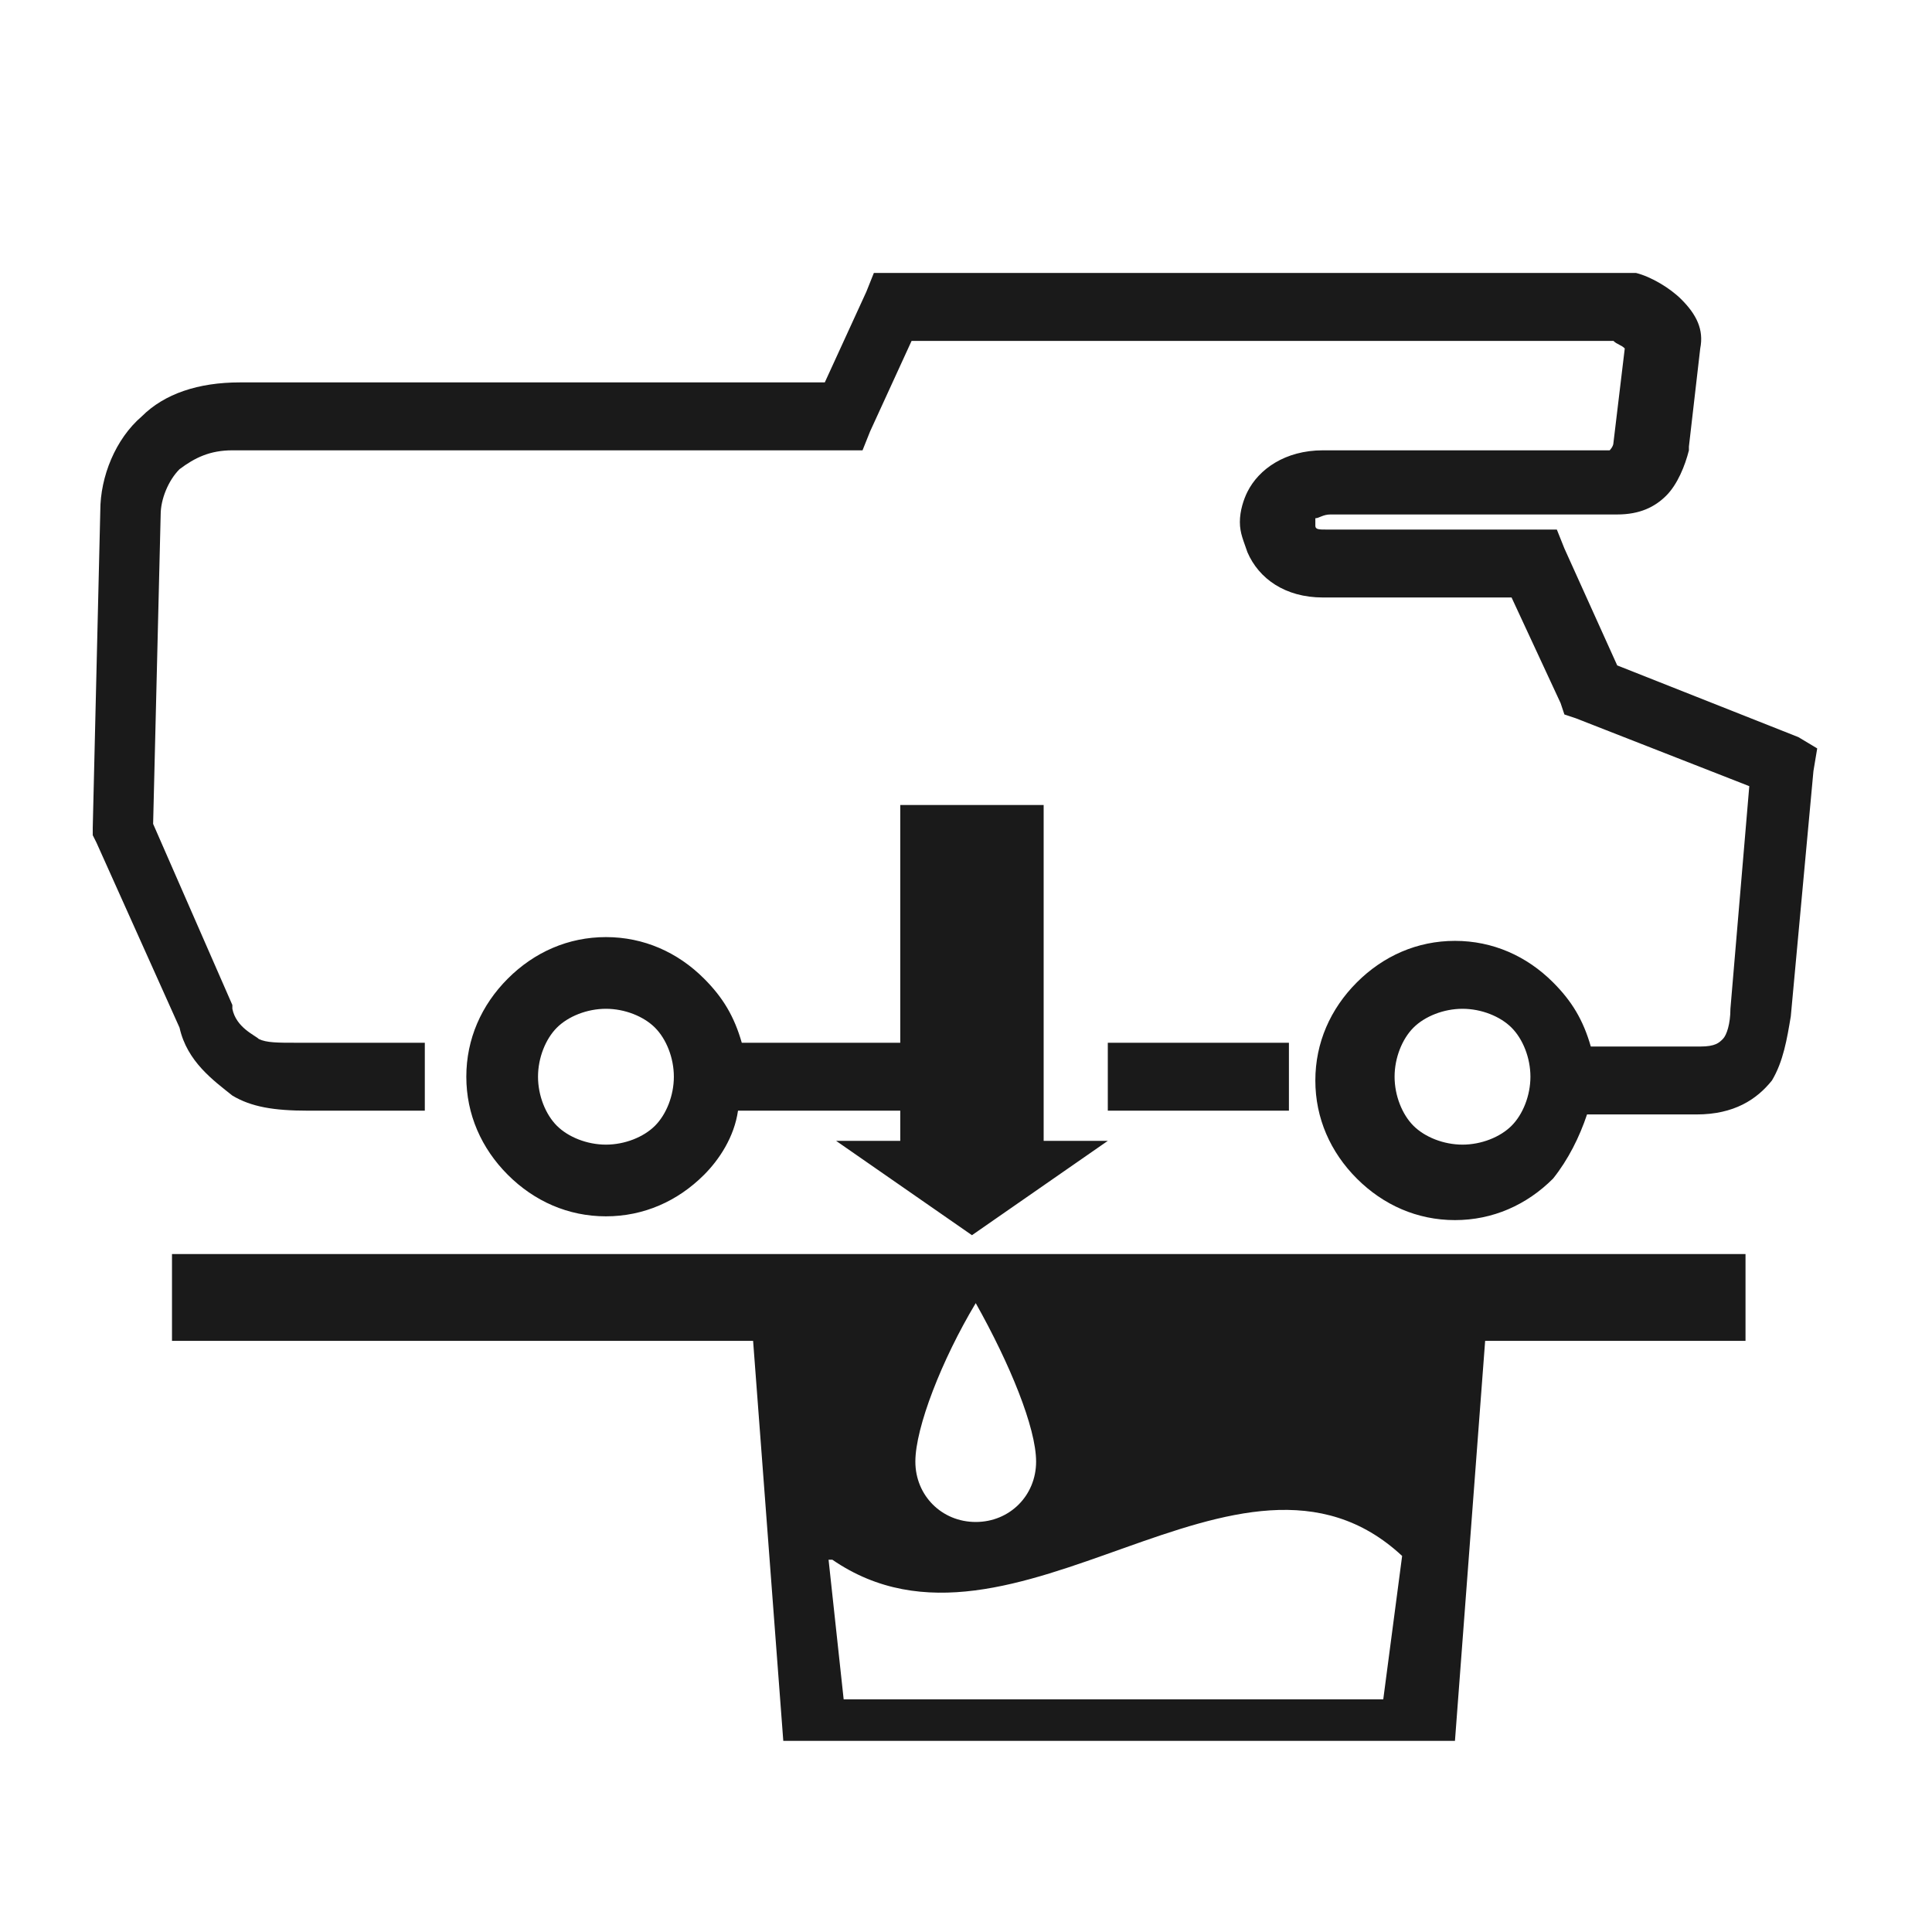 <?xml version="1.0" encoding="UTF-8" standalone="no"?>
<svg
   xmlns:dc="http://purl.org/dc/elements/1.1/"
   xmlns:cc="http://creativecommons.org/ns#"
   xmlns:rdf="http://www.w3.org/1999/02/22-rdf-syntax-ns#"
   xmlns:svg="http://www.w3.org/2000/svg"
   xmlns="http://www.w3.org/2000/svg"
   xmlns:sodipodi="http://sodipodi.sourceforge.net/DTD/sodipodi-0.dtd"
   xmlns:inkscape="http://www.inkscape.org/namespaces/inkscape"
   xml:space="preserve"
   width="512px"
   height="512px"
   style="shape-rendering:geometricPrecision; text-rendering:geometricPrecision; image-rendering:optimizeQuality; fill-rule:evenodd; clip-rule:evenodd"
   viewBox="0 0 512 512"
   version="1.1"
   id="svg1682"
   sodipodi:docname="entsorgung.svg"
   inkscape:version="1.0.2 (e86c870879, 2021-01-15)"><sodipodi:namedview
   pagecolor="#ffffff"
   bordercolor="#666666"
   borderopacity="1"
   objecttolerance="10"
   gridtolerance="10"
   guidetolerance="10"
   inkscape:pageopacity="0"
   inkscape:pageshadow="2"
   inkscape:window-width="2253"
   inkscape:window-height="1857"
   id="namedview1684"
   showgrid="false"
   inkscape:zoom="1.7871019"
   inkscape:cx="243.27131"
   inkscape:cy="145.10013"
   inkscape:window-x="0"
   inkscape:window-y="28"
   inkscape:window-maximized="0"
   inkscape:current-layer="Camada_x0020_1-9" />
 <defs
   id="defs1672">
  <style
   type="text/css"
   id="style1662">
   <![CDATA[
    .fil2 {fill:#1A1A1A}
    .fil0 {fill:#FF3100}
    .fil1 {fill:white}
   ]]>
  </style>
   <mask
   id="id0">
  <linearGradient
   id="id1"
   gradientUnits="userSpaceOnUse"
   x1="256"
   y1="30.881"
   x2="256"
   y2="182.708">
   <stop
   offset="0"
   style="stop-opacity:1; stop-color:white"
   id="stop1664" />
   <stop
   offset="1"
   style="stop-opacity:0; stop-color:white"
   id="stop1666" />
  </linearGradient>
    <rect
   style="fill:url(#id1)"
   x="20"
   y="21"
   width="472"
   height="171"
   id="rect1669" />
   </mask>
 
  
  
  
  
 <style
   type="text/css"
   id="style2270">
   <![CDATA[
    .fil2 {fill:#1A1A1A}
    .fil0 {fill:#FF3100}
    .fil1 {fill:white}
   ]]>
  </style><mask
   id="id0-6">
  <linearGradient
   id="linearGradient2299"
   gradientUnits="userSpaceOnUse"
   x1="256"
   y1="30.881"
   x2="256"
   y2="182.708">
   <stop
   offset="0"
   style="stop-opacity:1; stop-color:white"
   id="stop2272" />
   <stop
   offset="1"
   style="stop-opacity:0; stop-color:white"
   id="stop2274" />
  </linearGradient>
    <rect
   style="fill:url(#id1)"
   x="20"
   y="21"
   width="472"
   height="171"
   id="rect2277" />
   </mask><style
   type="text/css"
   id="style2333">
   <![CDATA[
    .fil2 {fill:#1A1A1A}
    .fil0 {fill:#FF3100}
    .fil1 {fill:white}
   ]]>
  </style><mask
   id="id0-7">
  <linearGradient
   id="linearGradient2362"
   gradientUnits="userSpaceOnUse"
   x1="256"
   y1="30.881"
   x2="256"
   y2="182.708">
   <stop
   offset="0"
   style="stop-opacity:1; stop-color:white"
   id="stop2335" />
   <stop
   offset="1"
   style="stop-opacity:0; stop-color:white"
   id="stop2337" />
  </linearGradient>
    <rect
   style="fill:url(#id1)"
   x="20"
   y="21"
   width="472"
   height="171"
   id="rect2340" />
   </mask><style
   type="text/css"
   id="style2396">
   <![CDATA[
    .fil2 {fill:#1A1A1A}
    .fil0 {fill:#FF3100}
    .fil1 {fill:white}
   ]]>
  </style><mask
   id="id0-5">
  <linearGradient
   id="linearGradient2425"
   gradientUnits="userSpaceOnUse"
   x1="256"
   y1="30.881"
   x2="256"
   y2="182.708">
   <stop
   offset="0"
   style="stop-opacity:1; stop-color:white"
   id="stop2398" />
   <stop
   offset="1"
   style="stop-opacity:0; stop-color:white"
   id="stop2400" />
  </linearGradient>
    <rect
   style="fill:url(#id1)"
   x="20"
   y="21"
   width="472"
   height="171"
   id="rect2403" />
   </mask><style
   type="text/css"
   id="style2488">
   <![CDATA[
    .fil2 {fill:#1A1A1A}
    .fil0 {fill:#FF3100}
    .fil1 {fill:white}
   ]]>
  </style><mask
   id="id0-9">
  <linearGradient
   id="linearGradient2517"
   gradientUnits="userSpaceOnUse"
   x1="256"
   y1="30.881"
   x2="256"
   y2="182.708">
   <stop
   offset="0"
   style="stop-opacity:1; stop-color:white"
   id="stop2490" />
   <stop
   offset="1"
   style="stop-opacity:0; stop-color:white"
   id="stop2492" />
  </linearGradient>
    <rect
   style="fill:url(#id1)"
   x="20"
   y="21"
   width="472"
   height="171"
   id="rect2495" />
   </mask><style
   type="text/css"
   id="style2546">
   <![CDATA[
    .fil2 {fill:#1A1A1A}
    .fil0 {fill:#FF3100}
    .fil1 {fill:white}
   ]]>
  </style><mask
   id="id0-0">
  <linearGradient
   id="linearGradient2575"
   gradientUnits="userSpaceOnUse"
   x1="256"
   y1="30.881"
   x2="256"
   y2="182.708">
   <stop
   offset="0"
   style="stop-opacity:1; stop-color:white"
   id="stop2548" />
   <stop
   offset="1"
   style="stop-opacity:0; stop-color:white"
   id="stop2550" />
  </linearGradient>
    <rect
   style="fill:url(#id1)"
   x="20"
   y="21"
   width="472"
   height="171"
   id="rect2553" />
   </mask></defs>
 
<g
   id="Camada_x0020_1"
   style="clip-rule:evenodd;fill-rule:evenodd;image-rendering:optimizeQuality;shape-rendering:geometricPrecision;text-rendering:geometricPrecision"
   transform="translate(-0.08,0.487)"><g
   id="Camada_x0020_1-5"
   style="clip-rule:evenodd;fill-rule:evenodd;image-rendering:optimizeQuality;shape-rendering:geometricPrecision;text-rendering:geometricPrecision"
   transform="translate(0.123,-1.098)"><g
   id="Camada_x0020_1-6"
   style="clip-rule:evenodd;fill-rule:evenodd;image-rendering:optimizeQuality;shape-rendering:geometricPrecision;text-rendering:geometricPrecision"
   transform="translate(0.069,0.797)">
  
  
  
 <g
   style="clip-rule:evenodd;fill-rule:evenodd;image-rendering:optimizeQuality;shape-rendering:geometricPrecision;text-rendering:geometricPrecision"
   id="g2526"
   transform="translate(0.224,0.625)"><g
     id="Camada_x0020_1-1">
  
  
  
 <g
   style="clip-rule:evenodd;fill-rule:evenodd;image-rendering:optimizeQuality;shape-rendering:geometricPrecision;text-rendering:geometricPrecision"
   id="g2584"
   transform="translate(-0.757,-0.471)"><g
     id="Camada_x0020_1-9">
  
  
  <path
   class="fil2"
   d="m 394,355 -8,106 H 208 L 200,355 H 46 v -23 h 417 v 23 z m -136,-28 36,-25 h -17 v -89 h -38 v 63 h -42 c -2,-7 -5,-12 -10,-17 -7,-7 -16,-11 -26,-11 -10,0 -19,4 -26,11 -7,7 -11,16 -11,26 0,10 4,19 11,26 7,7 16,11 26,11 10,0 19,-4 26,-11 4,-4 8,-10 9,-17 h 43 v 8 h -17 z m 84,-33 h -48 v -18 h 48 z m -226,0 H 82 c -9,0 -15,-1 -20,-4 -5,-4 -12,-9 -14,-18 l -22,-49 -1,-2 v -2 l 2,-84 c 0,-9 4,-19 11,-25 6,-6 15,-9 26,-9 h 155 l 11,-24 2,-5 h 6 194 1 1 c 4,1 9,4 12,7 4,4 6,8 5,13 l -3,26 v 0 1 c -1,4 -3,9 -6,12 -3,3 -7,5 -13,5 h -76 c -2,0 -3,1 -4,1 0,0 0,0 0,1 0,0 0,0 0,1 0,1 1,1 3,1 v 0 h 55 6 l 2,5 14,31 48,19 5,3 -1,6 -6,65 c -1,6 -2,12 -5,17 -4,5 -10,9 -20,9 h -29 c -2,6 -5,12 -9,17 -7,7 -16,11 -26,11 -10,0 -19,-4 -26,-11 -7,-7 -11,-16 -11,-26 0,-10 4,-19 11,-26 7,-7 16,-11 26,-11 10,0 19,4 26,11 5,5 8,10 10,17 h 29 c 4,0 5,-1 6,-2 1,-1 2,-4 2,-8 l 5,-59 -46,-18 -3,-1 -1,-3 -13,-28 h -50 v 0 c -10,0 -17,-5 -20,-12 -1,-3 -2,-5 -2,-8 0,-3 1,-6 2,-8 3,-6 10,-11 20,-11 h 76 c 0,0 1,-1 1,-2 l 3,-25 c -1,-1 -2,-1 -3,-2 H 242 l -11,24 -2,5 H 223 62 c -6,0 -10,2 -14,5 -3,3 -5,8 -5,12 l -2,82 21,48 v 1 c 1,5 6,7 7,8 2,1 5,1 10,1 h 34 v 18 z m 259,4 c 3,3 8,5 13,5 5,0 10,-2 13,-5 3,-3 5,-8 5,-13 0,-5 -2,-10 -5,-13 -3,-3 -8,-5 -13,-5 -5,0 -10,2 -13,5 -3,3 -5,8 -5,13 0,5 2,10 5,13 z m -227,0 c 3,3 8,5 13,5 5,0 10,-2 13,-5 3,-3 5,-8 5,-13 0,-5 -2,-10 -5,-13 -3,-3 -8,-5 -13,-5 -5,0 -10,2 -13,5 -3,3 -5,8 -5,13 0,5 2,10 5,13 z m 111,47 c 9,16 16,33 16,42 0,9 -7,16 -16,16 -9,0 -16,-7 -16,-16 0,-9 7,-27 16,-42 z m -38,68 c 48,33 108,-41 151,-1 l -5,38 H 224 l -4,-37 z"
   id="path2563" />
 </g></g></g></g></g>
  
  
  
 </g>
  
  
  
 </g></svg>
